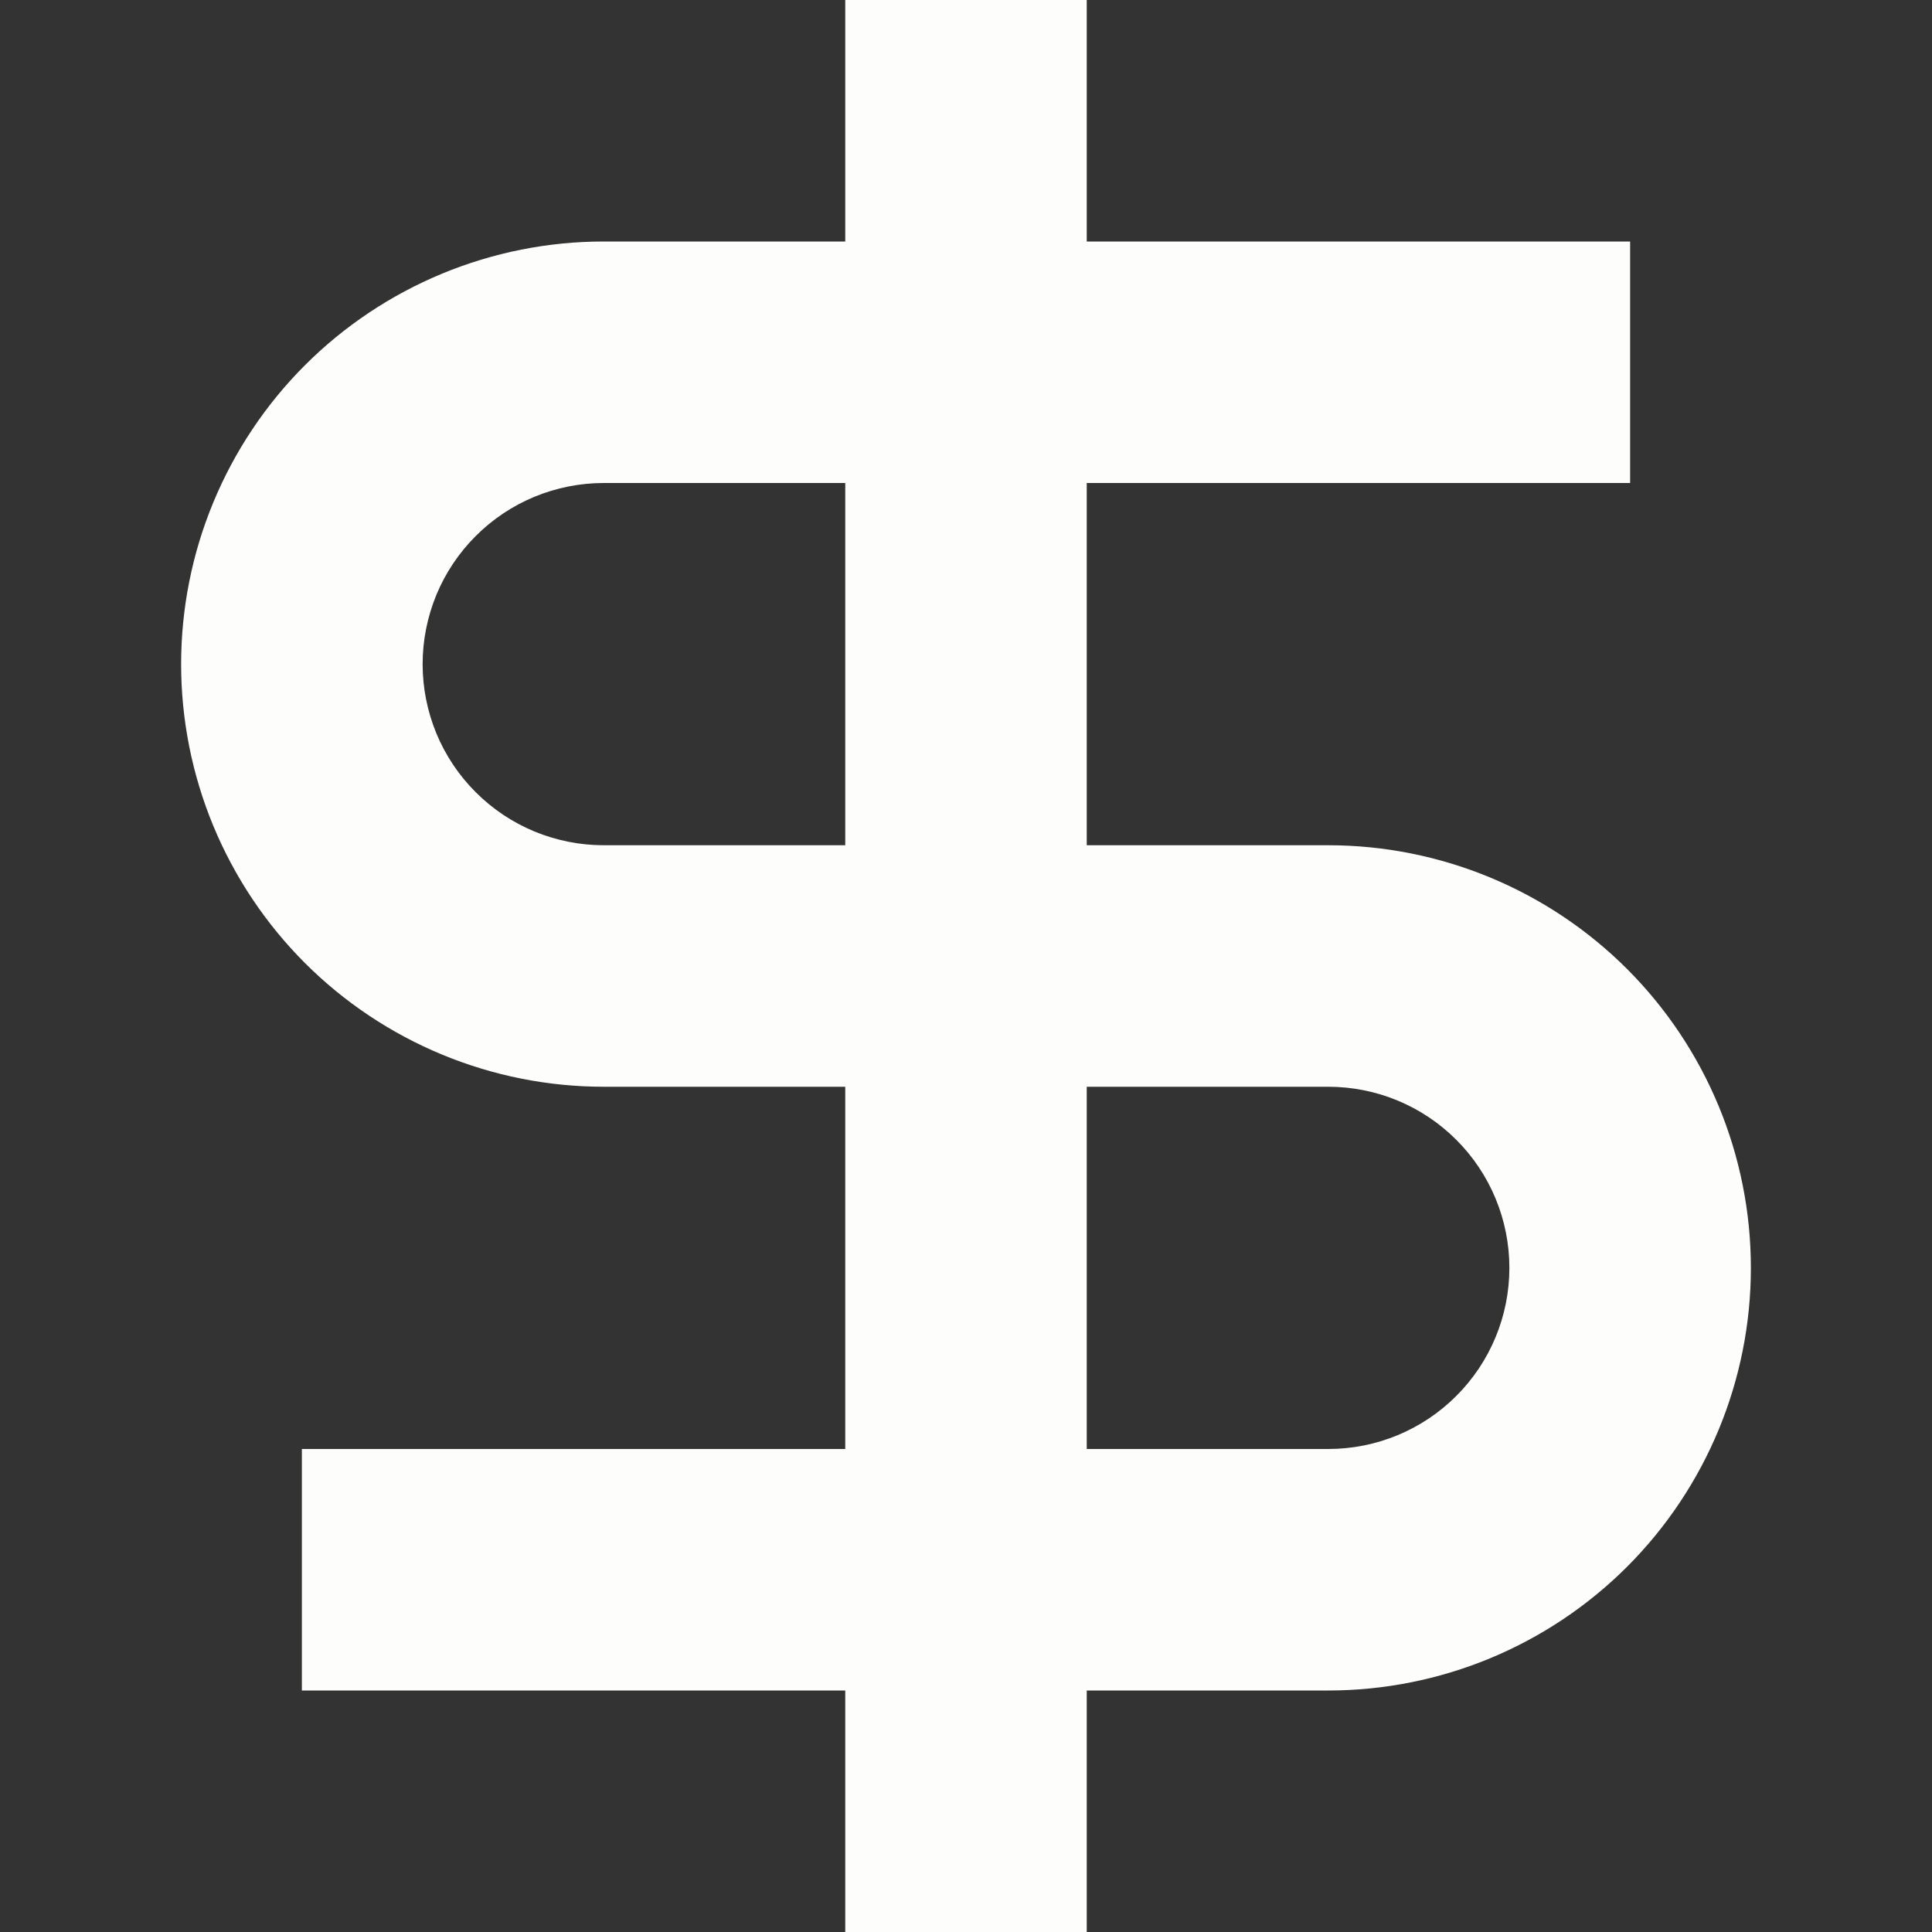 <svg width="32" height="32" viewBox="0 0 32 32" fill="none" xmlns="http://www.w3.org/2000/svg">
<rect x="0" y="0" width="32" height="32" fill="#333333" stroke="none"/>
<path d="M14 4H10C9.081 4 8.171 4.181 7.321 4.533C6.472 4.885 5.7 5.4 5.05 6.05C4.4 6.7 3.885 7.472 3.533 8.321C3.181 9.17 3 10.081 3 11C3 11.919 3.181 12.829 3.533 13.679C3.885 14.528 4.4 15.3 5.05 15.95C5.7 16.6 6.472 17.115 7.321 17.467C8.171 17.819 9.081 18 10 18H14V24H5V28H14V32H18V28H22C23.857 28 25.637 27.262 26.95 25.95C28.262 24.637 29 22.857 29 21C29 19.143 28.262 17.363 26.95 16.05C25.637 14.738 23.857 14 22 14H18V8H27V4H18V0H14V4ZM18 18H22C22.796 18 23.559 18.316 24.121 18.879C24.684 19.441 25 20.204 25 21C25 21.796 24.684 22.559 24.121 23.121C23.559 23.684 22.796 24 22 24H18V18ZM14 14H10C9.606 14 9.216 13.922 8.852 13.772C8.488 13.621 8.157 13.4 7.879 13.121C7.6 12.843 7.379 12.512 7.228 12.148C7.078 11.784 7 11.394 7 11C7 10.606 7.078 10.216 7.228 9.852C7.379 9.488 7.6 9.157 7.879 8.879C8.157 8.6 8.488 8.379 8.852 8.228C9.216 8.078 9.606 8 10 8H14V14Z" fill="#FDFDFB"/>
</svg>
